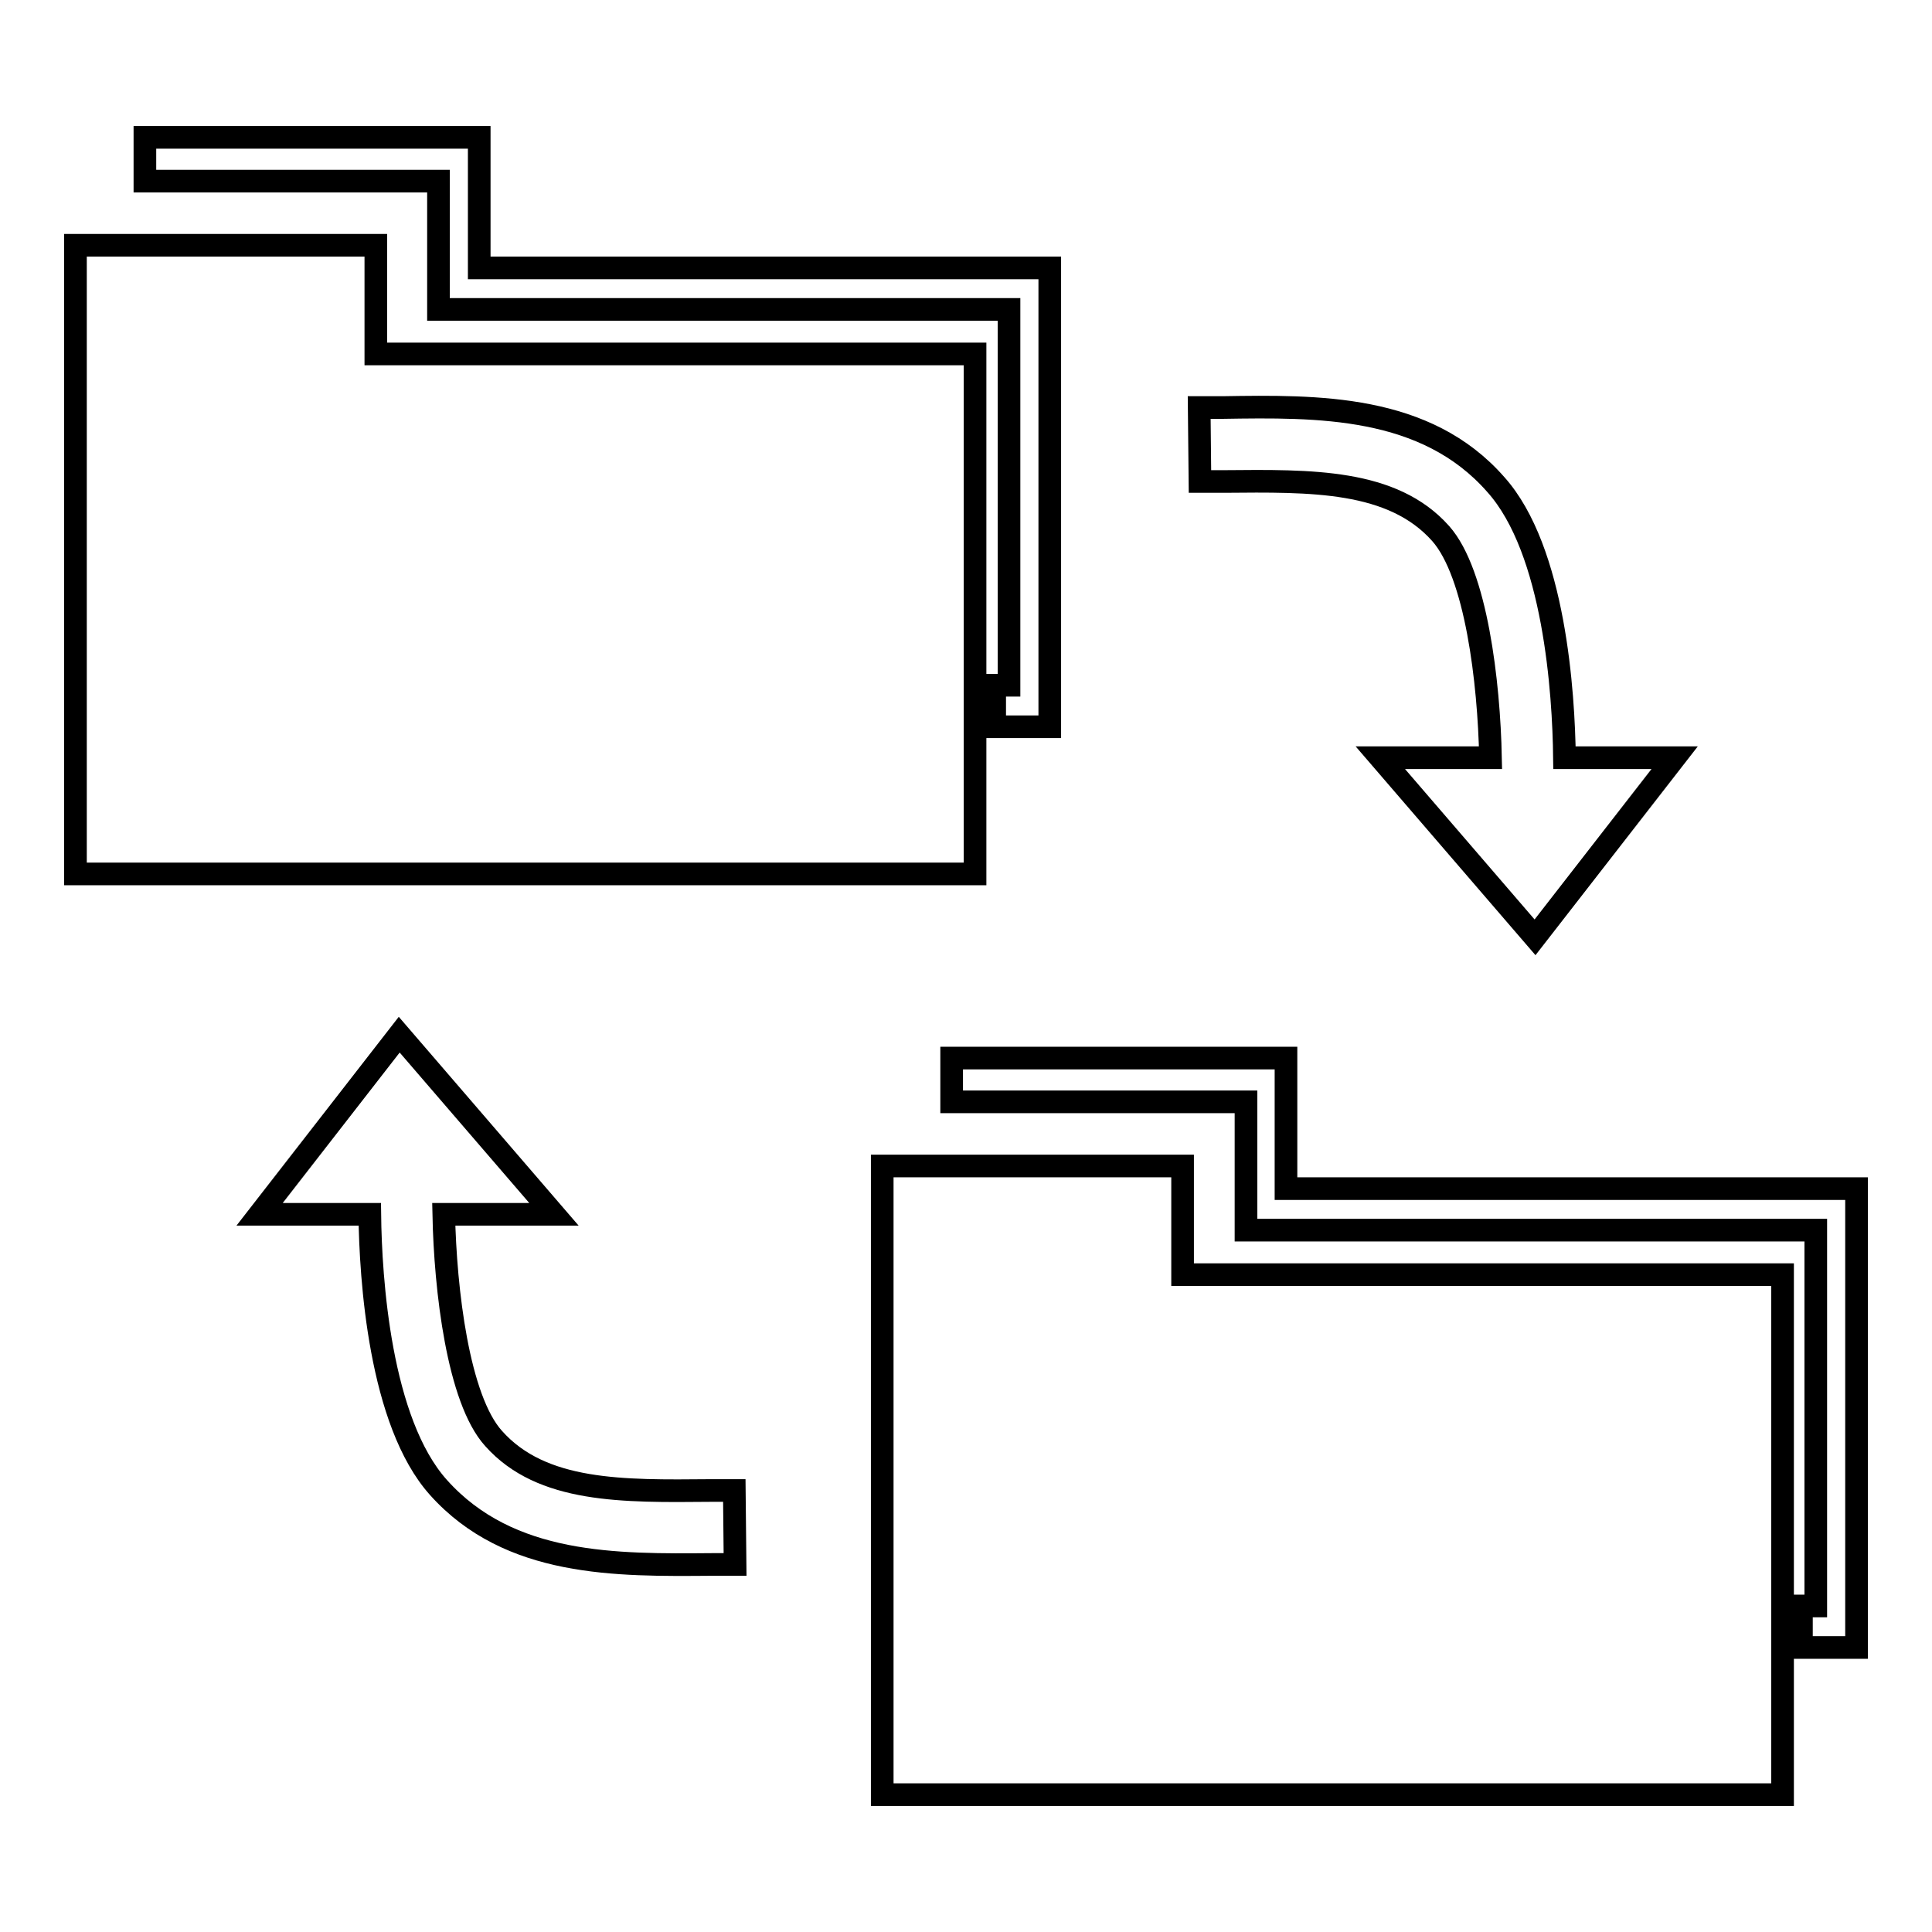 <?xml version="1.0" encoding="utf-8"?>
<!-- Svg Vector Icons : http://www.onlinewebfonts.com/icon -->
<!DOCTYPE svg PUBLIC "-//W3C//DTD SVG 1.1//EN" "http://www.w3.org/Graphics/SVG/1.1/DTD/svg11.dtd">
<svg version="1.1" xmlns="http://www.w3.org/2000/svg" xmlns:xlink="http://www.w3.org/1999/xlink" x="0px" y="0px" viewBox="0 0 256 256" enable-background="new 0 0 256 256" xml:space="preserve">
<g><g><g><g id="_x34_5_13_"><g><path stroke-width="3" fill-opacity="0" stroke="#000000"  d="M94.1,197.5c-11.5,0.1-22.3,0.3-28.7-6.9c-4.7-5.2-6.4-19.7-6.6-29.7h14.6l-20.5-23.8l-18.5,23.8h14.6c0.1,8.5,1.3,27.5,9.1,36.2c9.4,10.5,23.6,10.3,36.2,10.2l3.1,0l-0.1-9.8L94.1,197.5z"/><path stroke-width="3" fill-opacity="0" stroke="#000000"  d="M162.2,63.8c11.5-0.1,22.3-0.3,28.7,6.9c4.7,5.3,6.4,19.7,6.6,29.7h-14.6l20.5,23.8l18.5-23.8h-14.6c-0.1-8.5-1.3-27.5-9.1-36.2C188.9,53.6,174.6,53.8,162,54l-3.1,0l0.1,9.8L162.2,63.8z"/><path stroke-width="3" fill-opacity="0" stroke="#000000"  d="M49.8 115.8L129.2 115.8 129.2 46.9 49.8 46.9 49.8 32.5 10 32.5 10 115.8 48.1 115.8 z"/><path stroke-width="3" fill-opacity="0" stroke="#000000"  d="M58.1 35.5L58.1 40.2 58.1 41 133.7 41 133.7 90.8 131.8 90.8 131.8 96.3 133.7 96.3 136 96.3 139.1 96.3 139.1 41 139.1 36.6 139.1 35.5 63.5 35.5 63.5 24 63.5 20.2 63.5 18.2 19.2 18.2 19.2 24 58.1 24 z"/><path stroke-width="3" fill-opacity="0" stroke="#000000"  d="M156.7 154.5L116.9 154.5 116.9 237.8 155.1 237.8 156.7 237.8 236.2 237.8 236.2 168.9 156.7 168.9 z"/><path stroke-width="3" fill-opacity="0" stroke="#000000"  d="M170.4 157.5L170.4 146 170.4 142.2 170.4 140.2 126.1 140.2 126.1 146 165.1 146 165.1 157.5 165.1 162.2 165.1 163 240.6 163 240.6 212.8 238.7 212.8 238.7 218.3 240.6 218.3 243 218.3 246 218.3 246 163 246 158.6 246 157.5 z"/></g></g></g><g></g><g></g><g></g><g></g><g></g><g></g><g></g><g></g><g></g><g></g><g></g><g></g><g></g><g></g><g></g></g></g>
</svg>